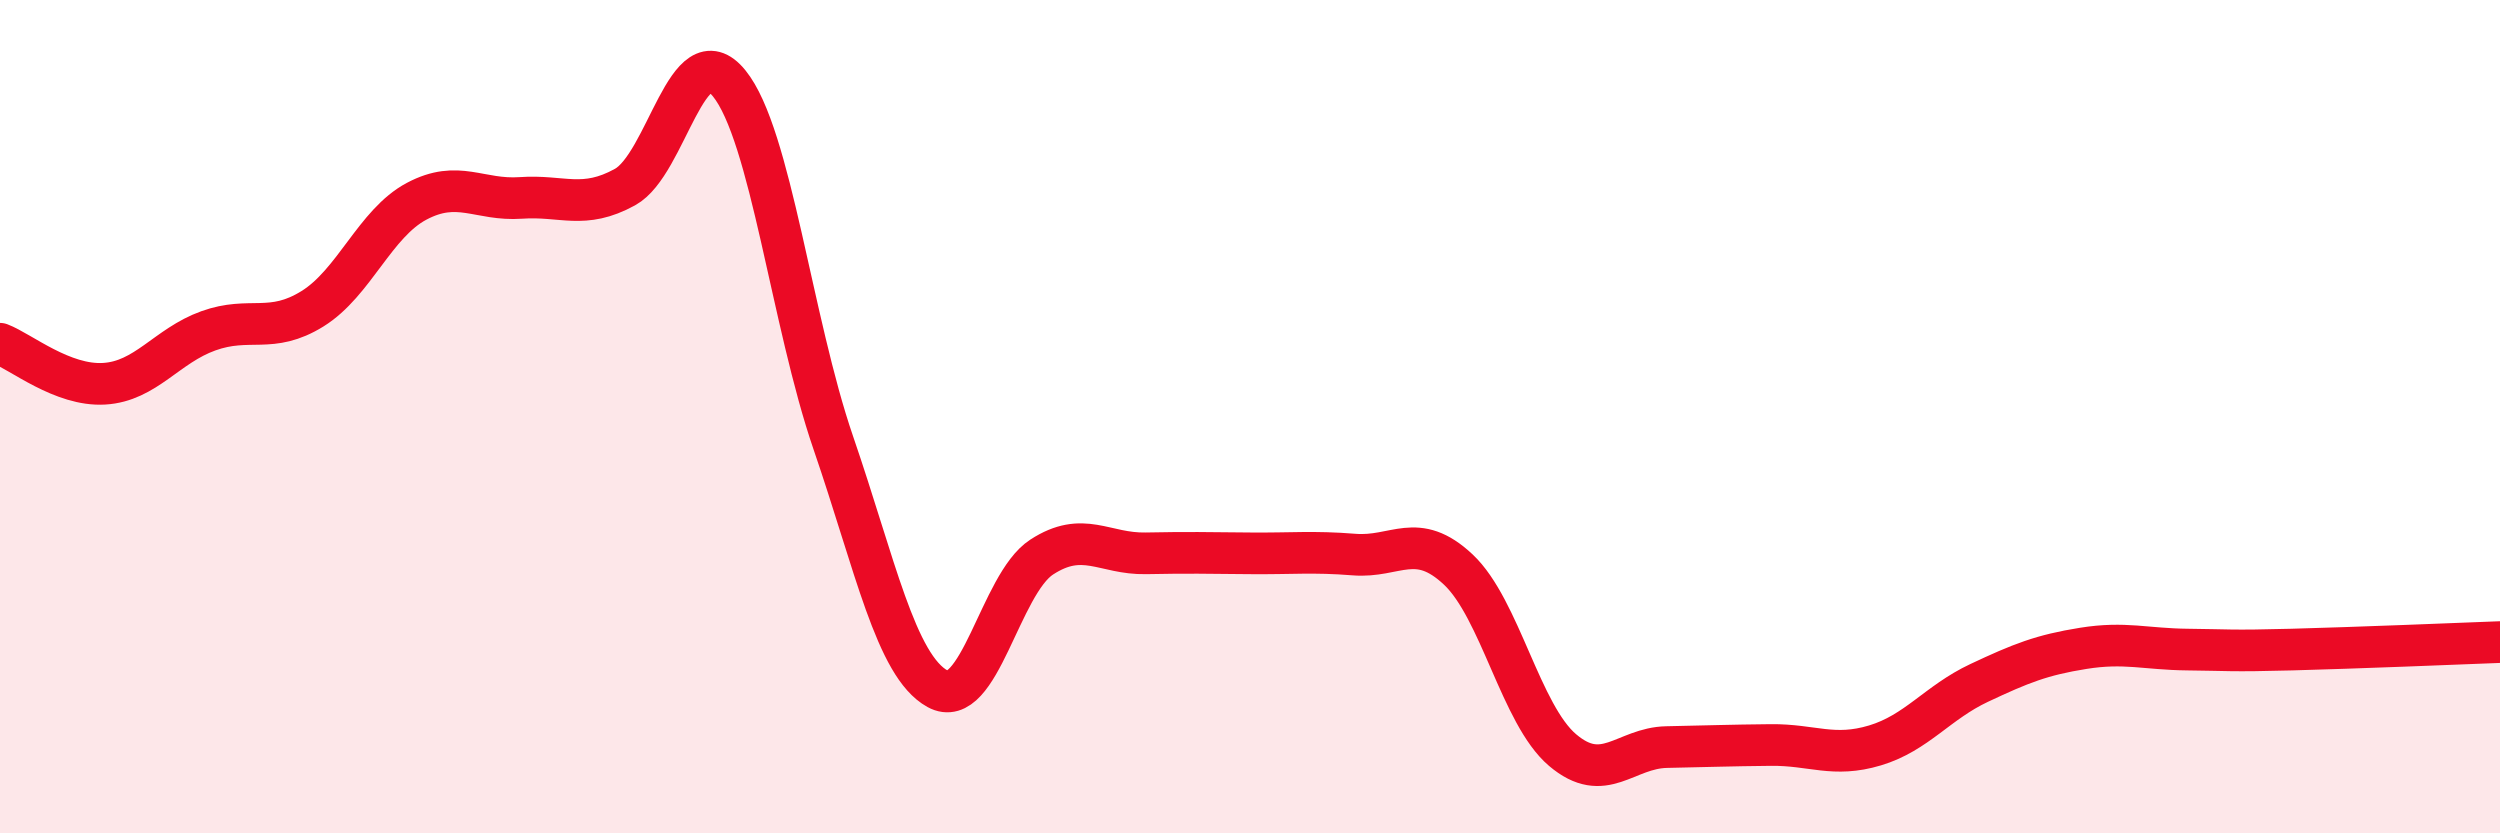 
    <svg width="60" height="20" viewBox="0 0 60 20" xmlns="http://www.w3.org/2000/svg">
      <path
        d="M 0,8.25 C 0.5,8.44 1.5,9.27 2.5,9.21 C 3.5,9.15 4,8.3 5,7.94 C 6,7.58 6.5,8.03 7.5,7.41 C 8.5,6.79 9,5.36 10,4.83 C 11,4.3 11.5,4.82 12.5,4.75 C 13.5,4.68 14,5.04 15,4.49 C 16,3.94 16.5,0.77 17.5,2 C 18.5,3.23 19,7.72 20,10.63 C 21,13.54 21.5,15.98 22.5,16.53 C 23.5,17.08 24,14.02 25,13.37 C 26,12.72 26.5,13.3 27.5,13.28 C 28.5,13.26 29,13.27 30,13.28 C 31,13.29 31.5,13.23 32.5,13.31 C 33.5,13.39 34,12.73 35,13.67 C 36,14.61 36.5,17.15 37.5,18 C 38.5,18.85 39,17.95 40,17.93 C 41,17.91 41.5,17.89 42.5,17.88 C 43.5,17.87 44,18.19 45,17.89 C 46,17.59 46.5,16.86 47.5,16.39 C 48.5,15.92 49,15.72 50,15.56 C 51,15.4 51.5,15.58 52.5,15.59 C 53.5,15.6 53.5,15.63 55,15.59 C 56.5,15.55 59,15.45 60,15.41L60 20L0 20Z"
        fill="#EB0A25"
        opacity="0.1"
        stroke-linecap="round"
        stroke-linejoin="round"
      />
      <path
        d="M 0,8.25 C 0.5,8.44 1.5,9.27 2.5,9.21 C 3.5,9.15 4,8.3 5,7.94 C 6,7.58 6.5,8.03 7.5,7.41 C 8.5,6.79 9,5.36 10,4.83 C 11,4.3 11.5,4.82 12.5,4.75 C 13.5,4.68 14,5.04 15,4.49 C 16,3.94 16.5,0.77 17.5,2 C 18.5,3.23 19,7.72 20,10.63 C 21,13.54 21.5,15.98 22.5,16.53 C 23.5,17.08 24,14.02 25,13.37 C 26,12.72 26.5,13.3 27.5,13.28 C 28.5,13.26 29,13.27 30,13.28 C 31,13.29 31.5,13.23 32.5,13.31 C 33.5,13.39 34,12.73 35,13.67 C 36,14.61 36.5,17.15 37.5,18 C 38.5,18.85 39,17.95 40,17.93 C 41,17.91 41.5,17.89 42.5,17.88 C 43.5,17.87 44,18.19 45,17.89 C 46,17.59 46.5,16.86 47.5,16.39 C 48.5,15.92 49,15.72 50,15.56 C 51,15.4 51.5,15.58 52.5,15.59 C 53.5,15.6 53.5,15.63 55,15.59 C 56.5,15.55 59,15.45 60,15.41"
        stroke="#EB0A25"
        stroke-width="1"
        fill="none"
        stroke-linecap="round"
        stroke-linejoin="round"
      />
    </svg>
  